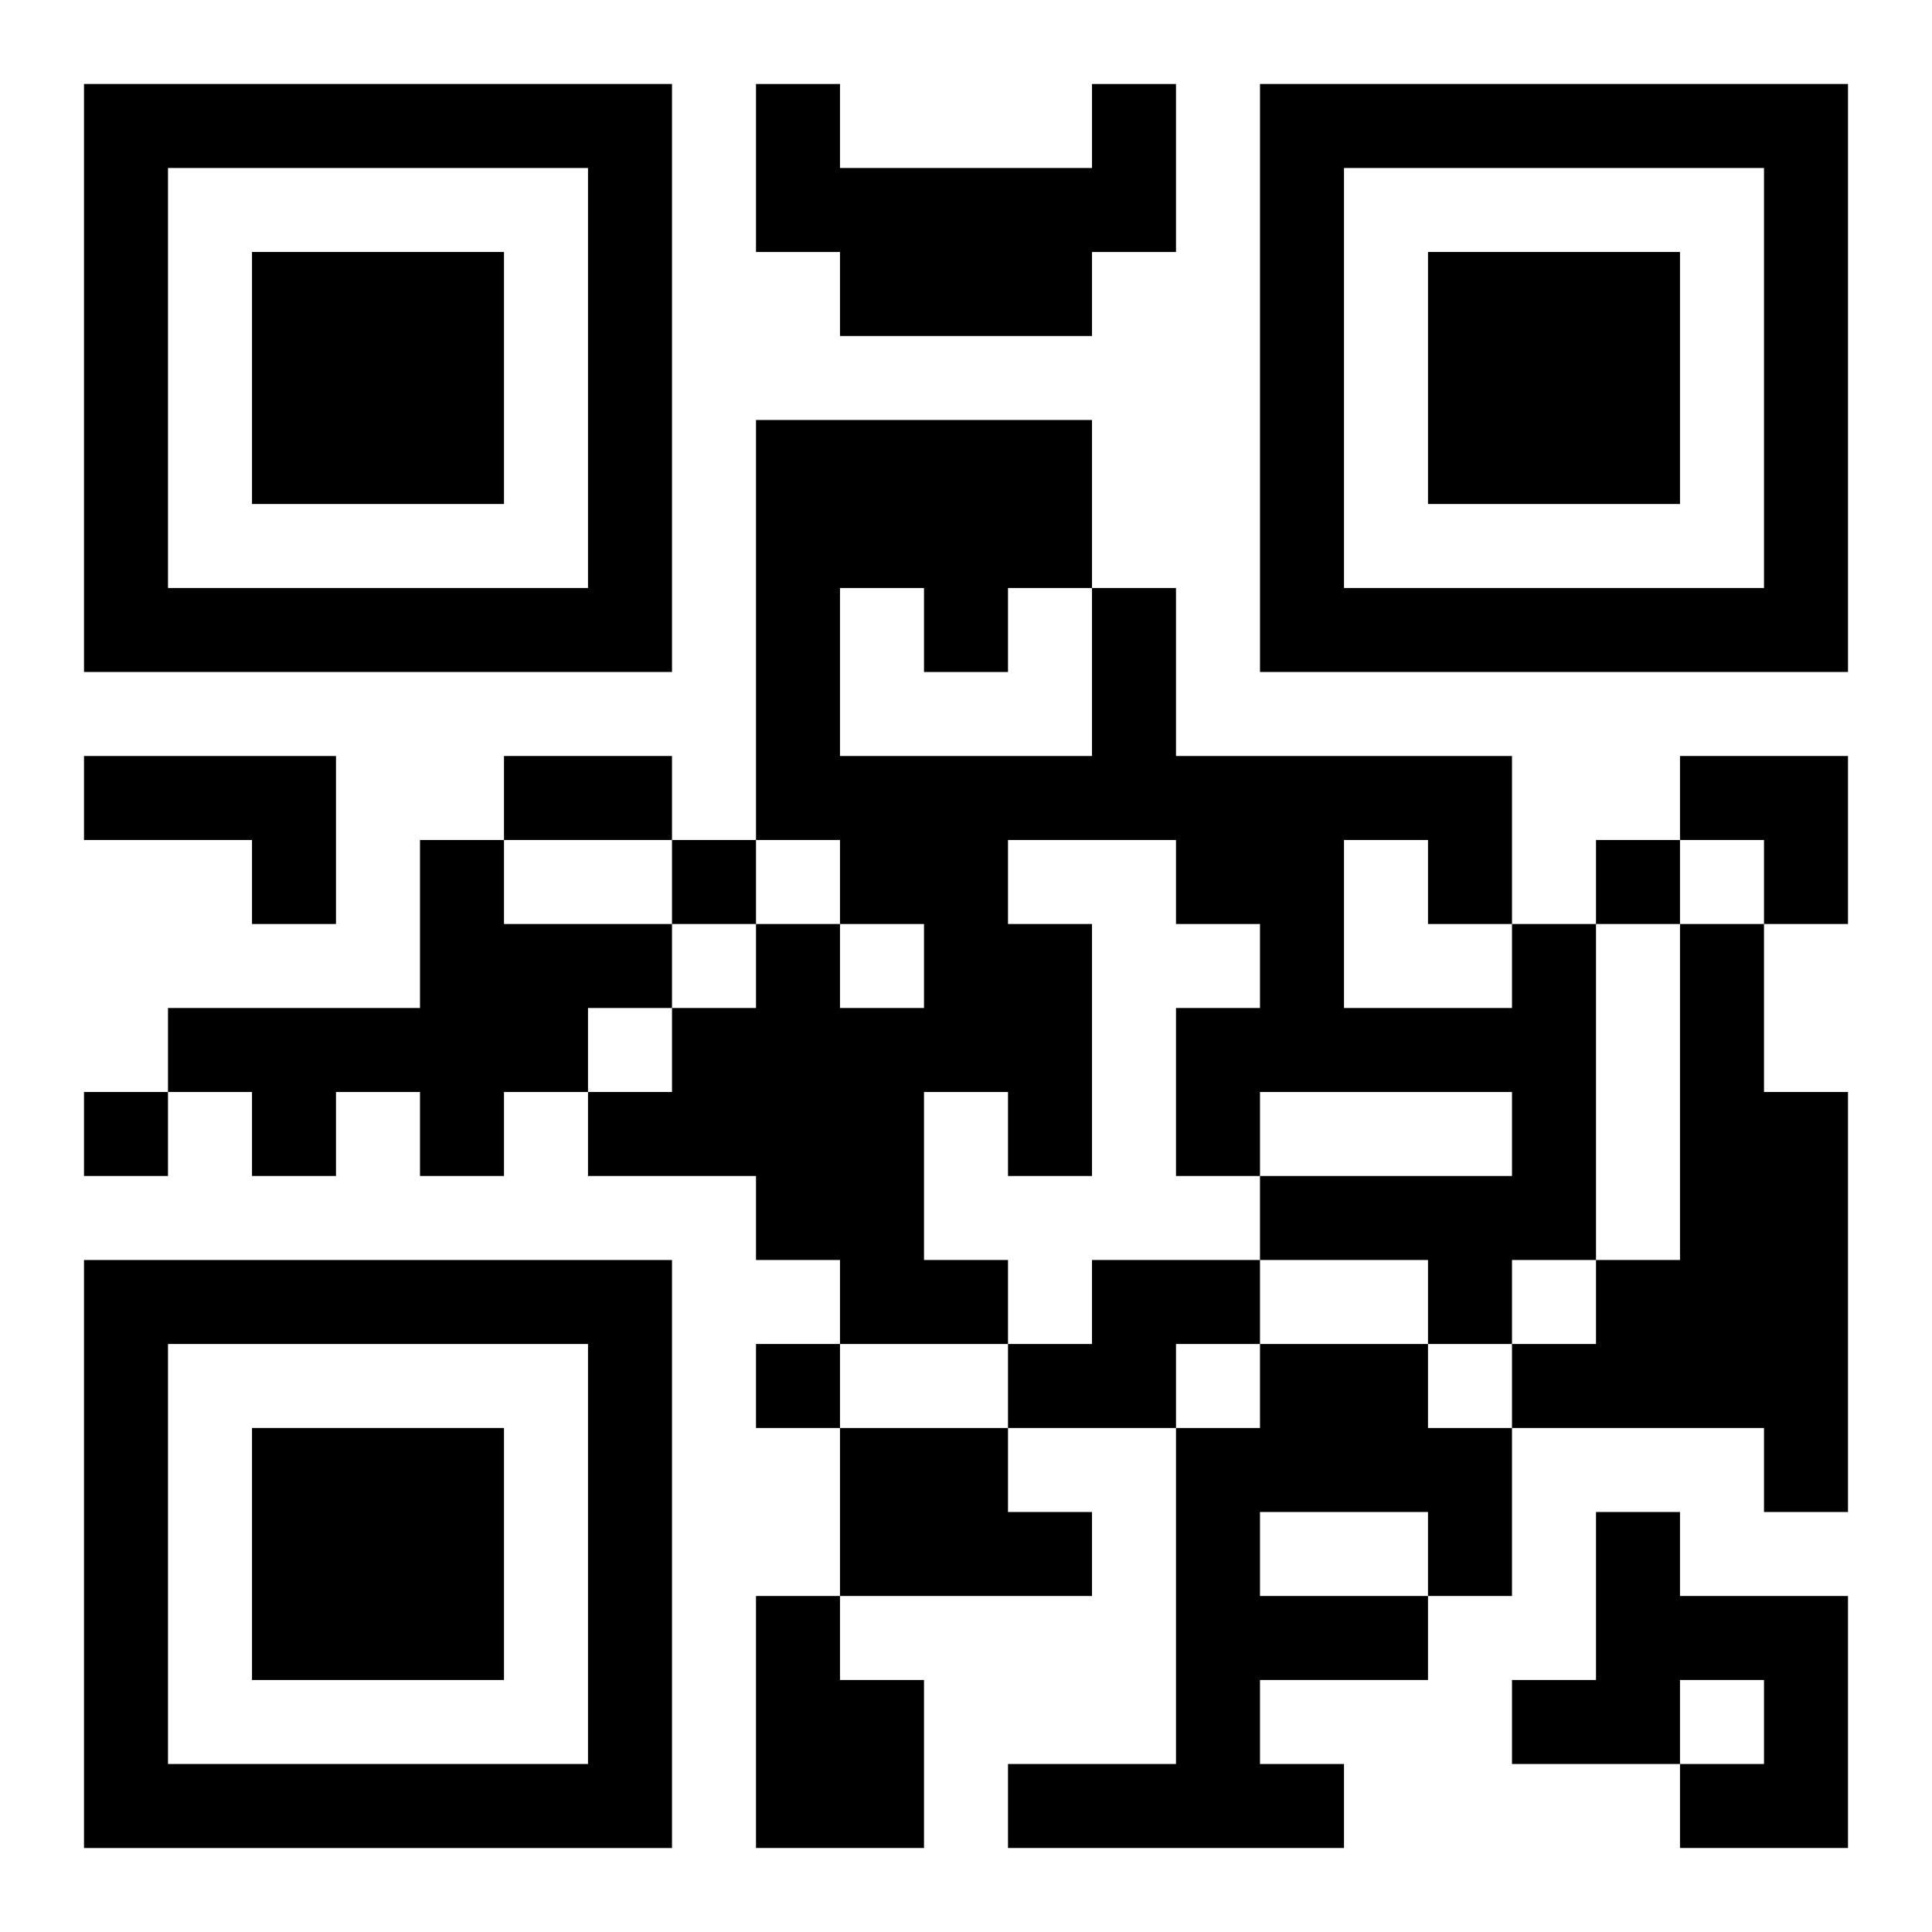 <?xml version="1.0" encoding="UTF-8"?>
<svg width="250" height="250" baseProfile="full" version="1.1" viewBox="-1 -1 23 23" xmlns="http://www.w3.org/2000/svg" xmlns:xlink="http://www.w3.org/1999/xlink"><symbol id="a"><path d="m0 7v7h7v-7h-7zm1 1h5v5h-5v-5zm1 1v3h3v-3h-3z"/></symbol><use y="-7" xlink:href="#a"/><use y="7" xlink:href="#a"/><use x="14" y="-7" xlink:href="#a"/><path d="m12 0h1v2h-1v1h-3v-1h-1v-2h1v1h3v-1m-12 8h3v2h-1v-1h-2v-1m4 1h1v1h2v1h-1v1h-1v1h-1v-1h-1v1h-1v-1h-1v-1h3v-2m13 1h1v4h-1v1h-1v-1h-2v-1h3v-1h-3v1h-1v-2h1v-1h-1v-1h-2v1h1v3h-1v-1h-1v2h1v1h-2v-1h-1v-1h-2v-1h1v-1h1v-1h1v1h1v-1h-1v-1h-1v-5h4v2h1v2h4v2m-8-4v2h3v-2h-1v1h-1v-1h-1m6 3v2h2v-1h-1v-1h-1m4 1h1v2h1v5h-1v-1h-3v-1h1v-1h1v-4m-7 4h2v1h-1v1h-2v-1h1v-1m2 1h2v1h1v2h-1v1h-2v1h1v1h-4v-1h2v-4h1v-1m0 2v1h2v-1h-2m-5-1h2v1h1v1h-3v-2m9 1h1v1h2v3h-2v-1h1v-1h-1v1h-2v-1h1v-2m-10 1h1v1h1v2h-2v-3m-1-9v1h1v-1h-1m11 0v1h1v-1h-1m-18 3v1h1v-1h-1m8 3v1h1v-1h-1m-3-7h2v1h-2v-1m14 0h2v2h-1v-1h-1z"/></svg>
